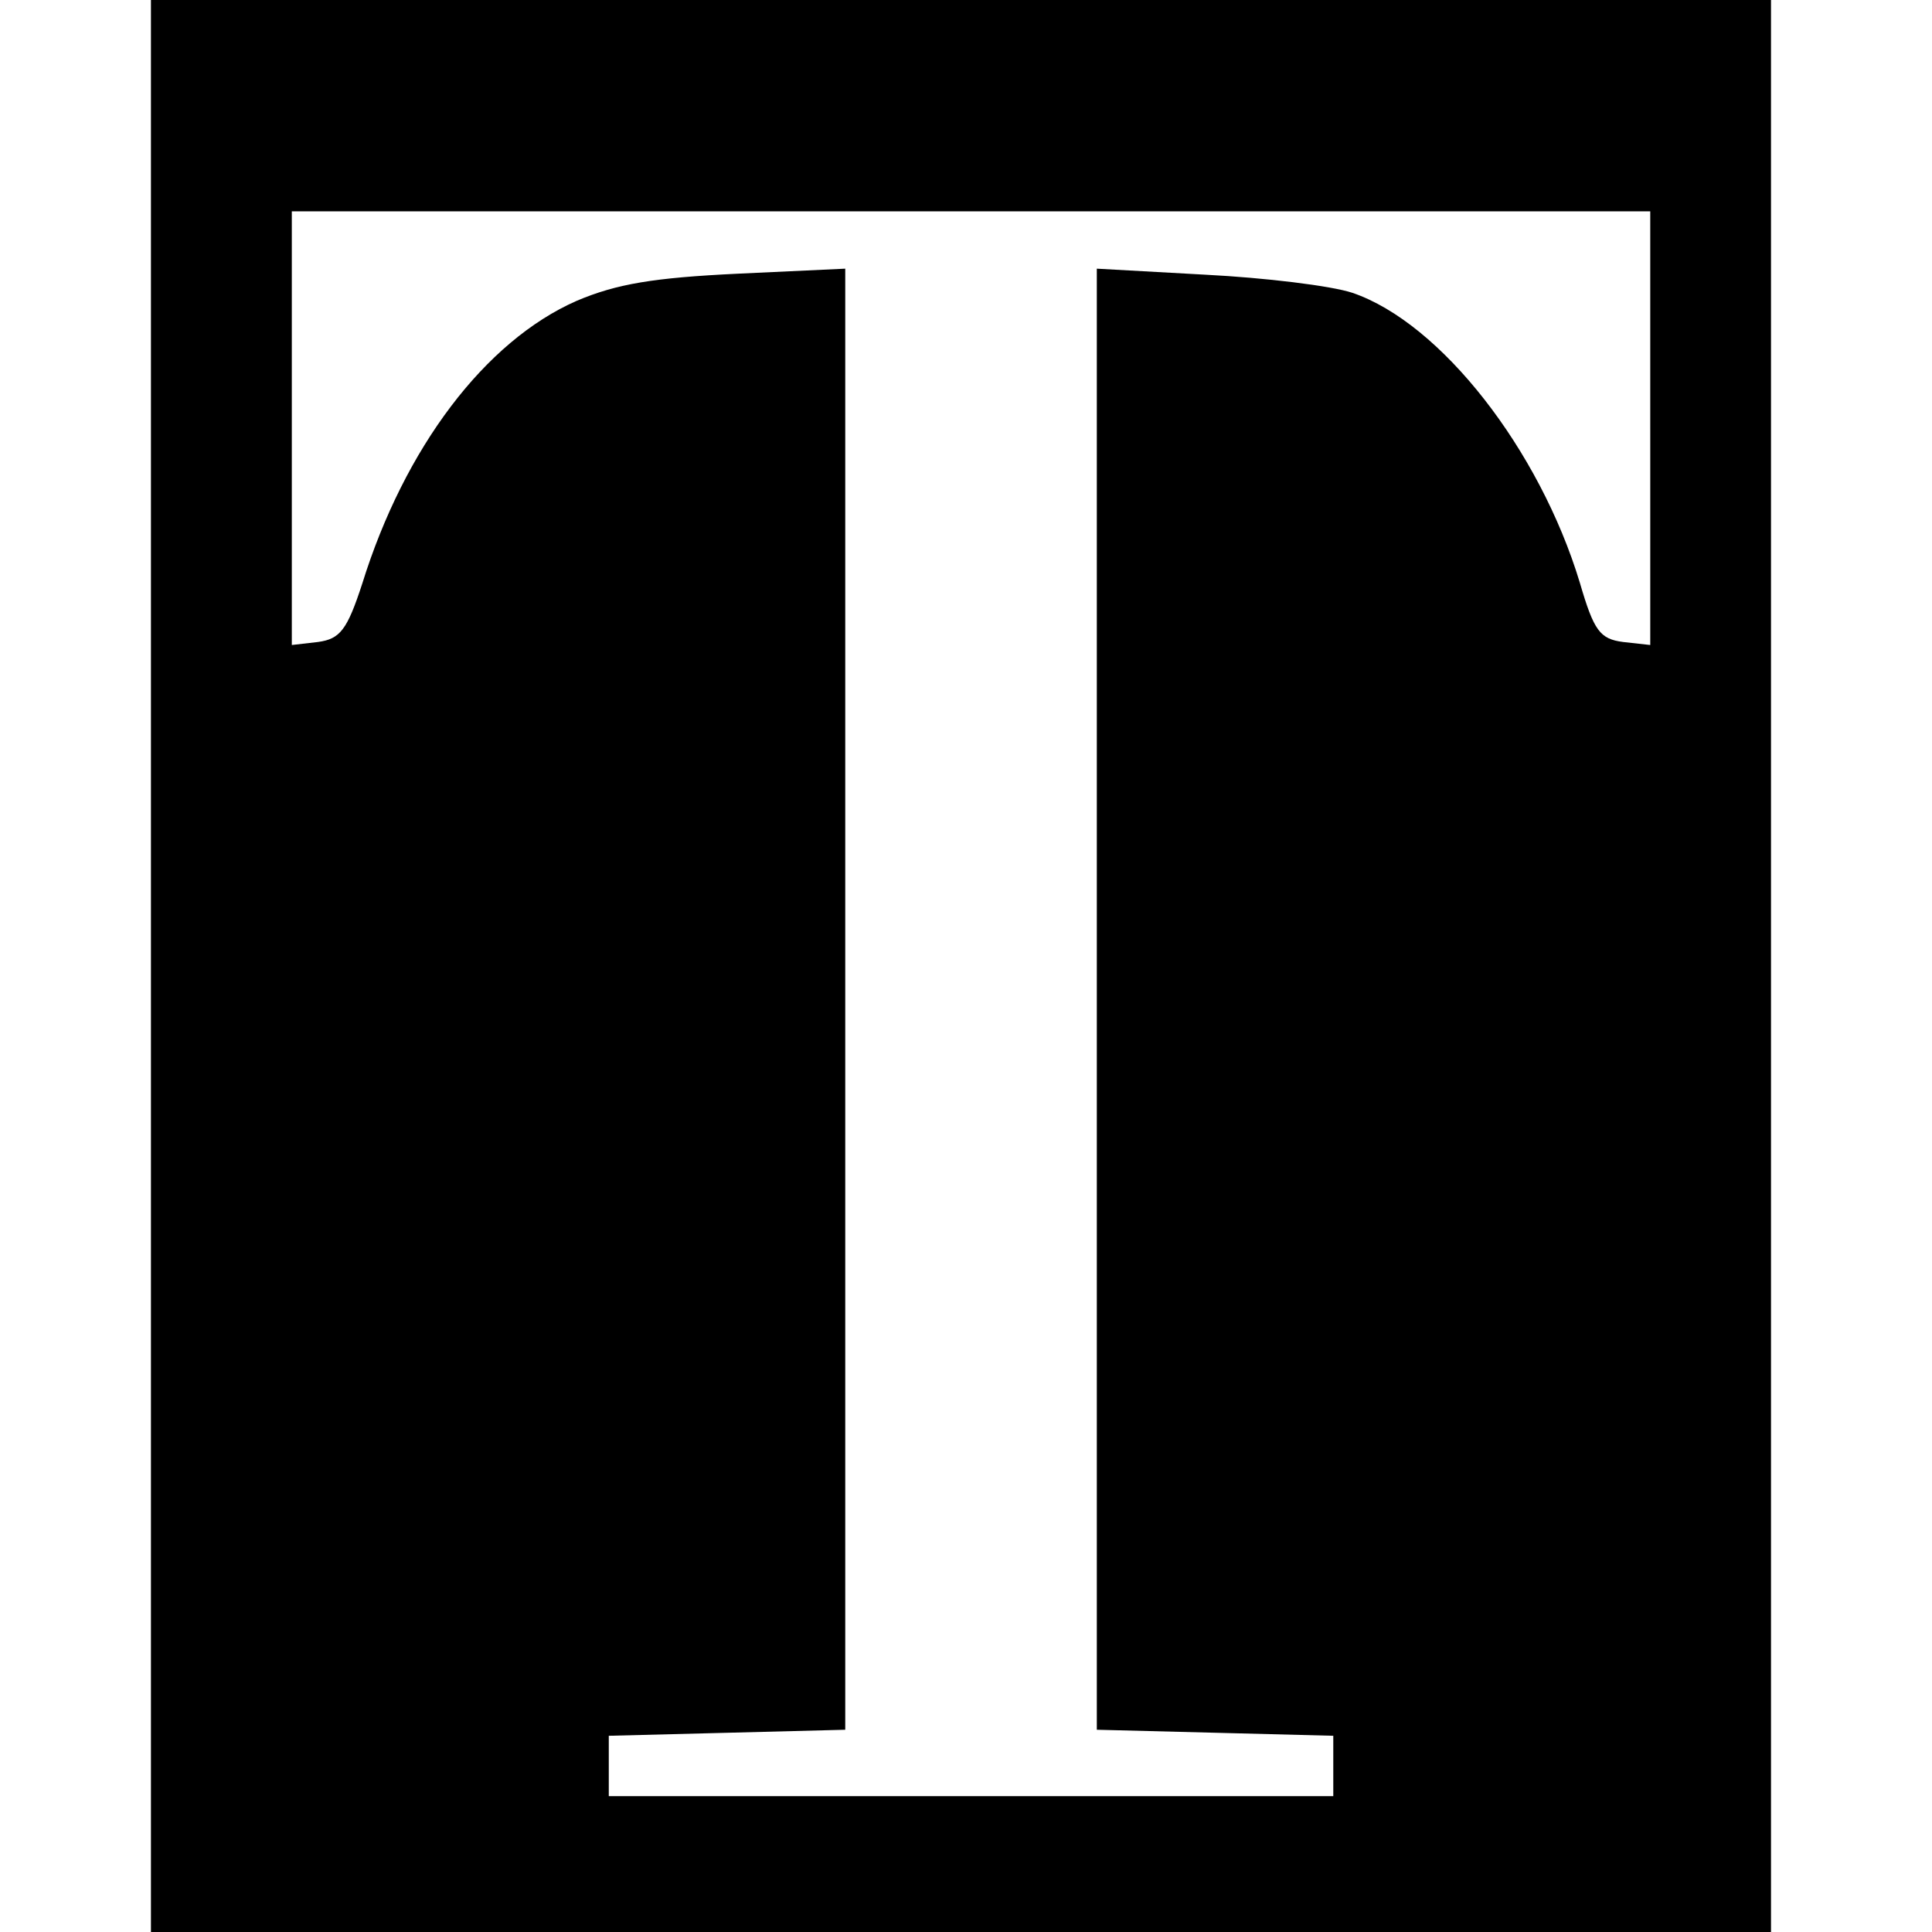 <?xml version="1.0" standalone="no"?>
<!DOCTYPE svg PUBLIC "-//W3C//DTD SVG 20010904//EN"
 "http://www.w3.org/TR/2001/REC-SVG-20010904/DTD/svg10.dtd">
<svg version="1.0" xmlns="http://www.w3.org/2000/svg"
 width="192pt" height="192pt" viewBox="0 0 192 192"
 preserveAspectRatio="xMidYMid meet">
<g transform="translate(0,192) scale(0.1,-0.1)"
fill="#000000" stroke="none">
<path d="M150 960 l0 -960 805 0 805 0 0 960 0 960 -805 0 -805 0 0 -960z
m1490 534 l0 -215 -27 3 c-23 3 -29 11 -43 59 -40 132 -138 258 -226 288 -21
7 -87 15 -146 18 l-108 6 0 -726 0 -726 118 -3 117 -3 0 -30 0 -30 -360 0
-360 0 0 30 0 30 118 3 117 3 0 726 0 726 -107 -5 c-83 -4 -120 -10 -160 -27
-91 -40 -171 -146 -213 -281 -15 -46 -22 -55 -44 -58 l-26 -3 0 215 0 216 675
0 675 0 0 -216z"/>
</g>
</svg>

